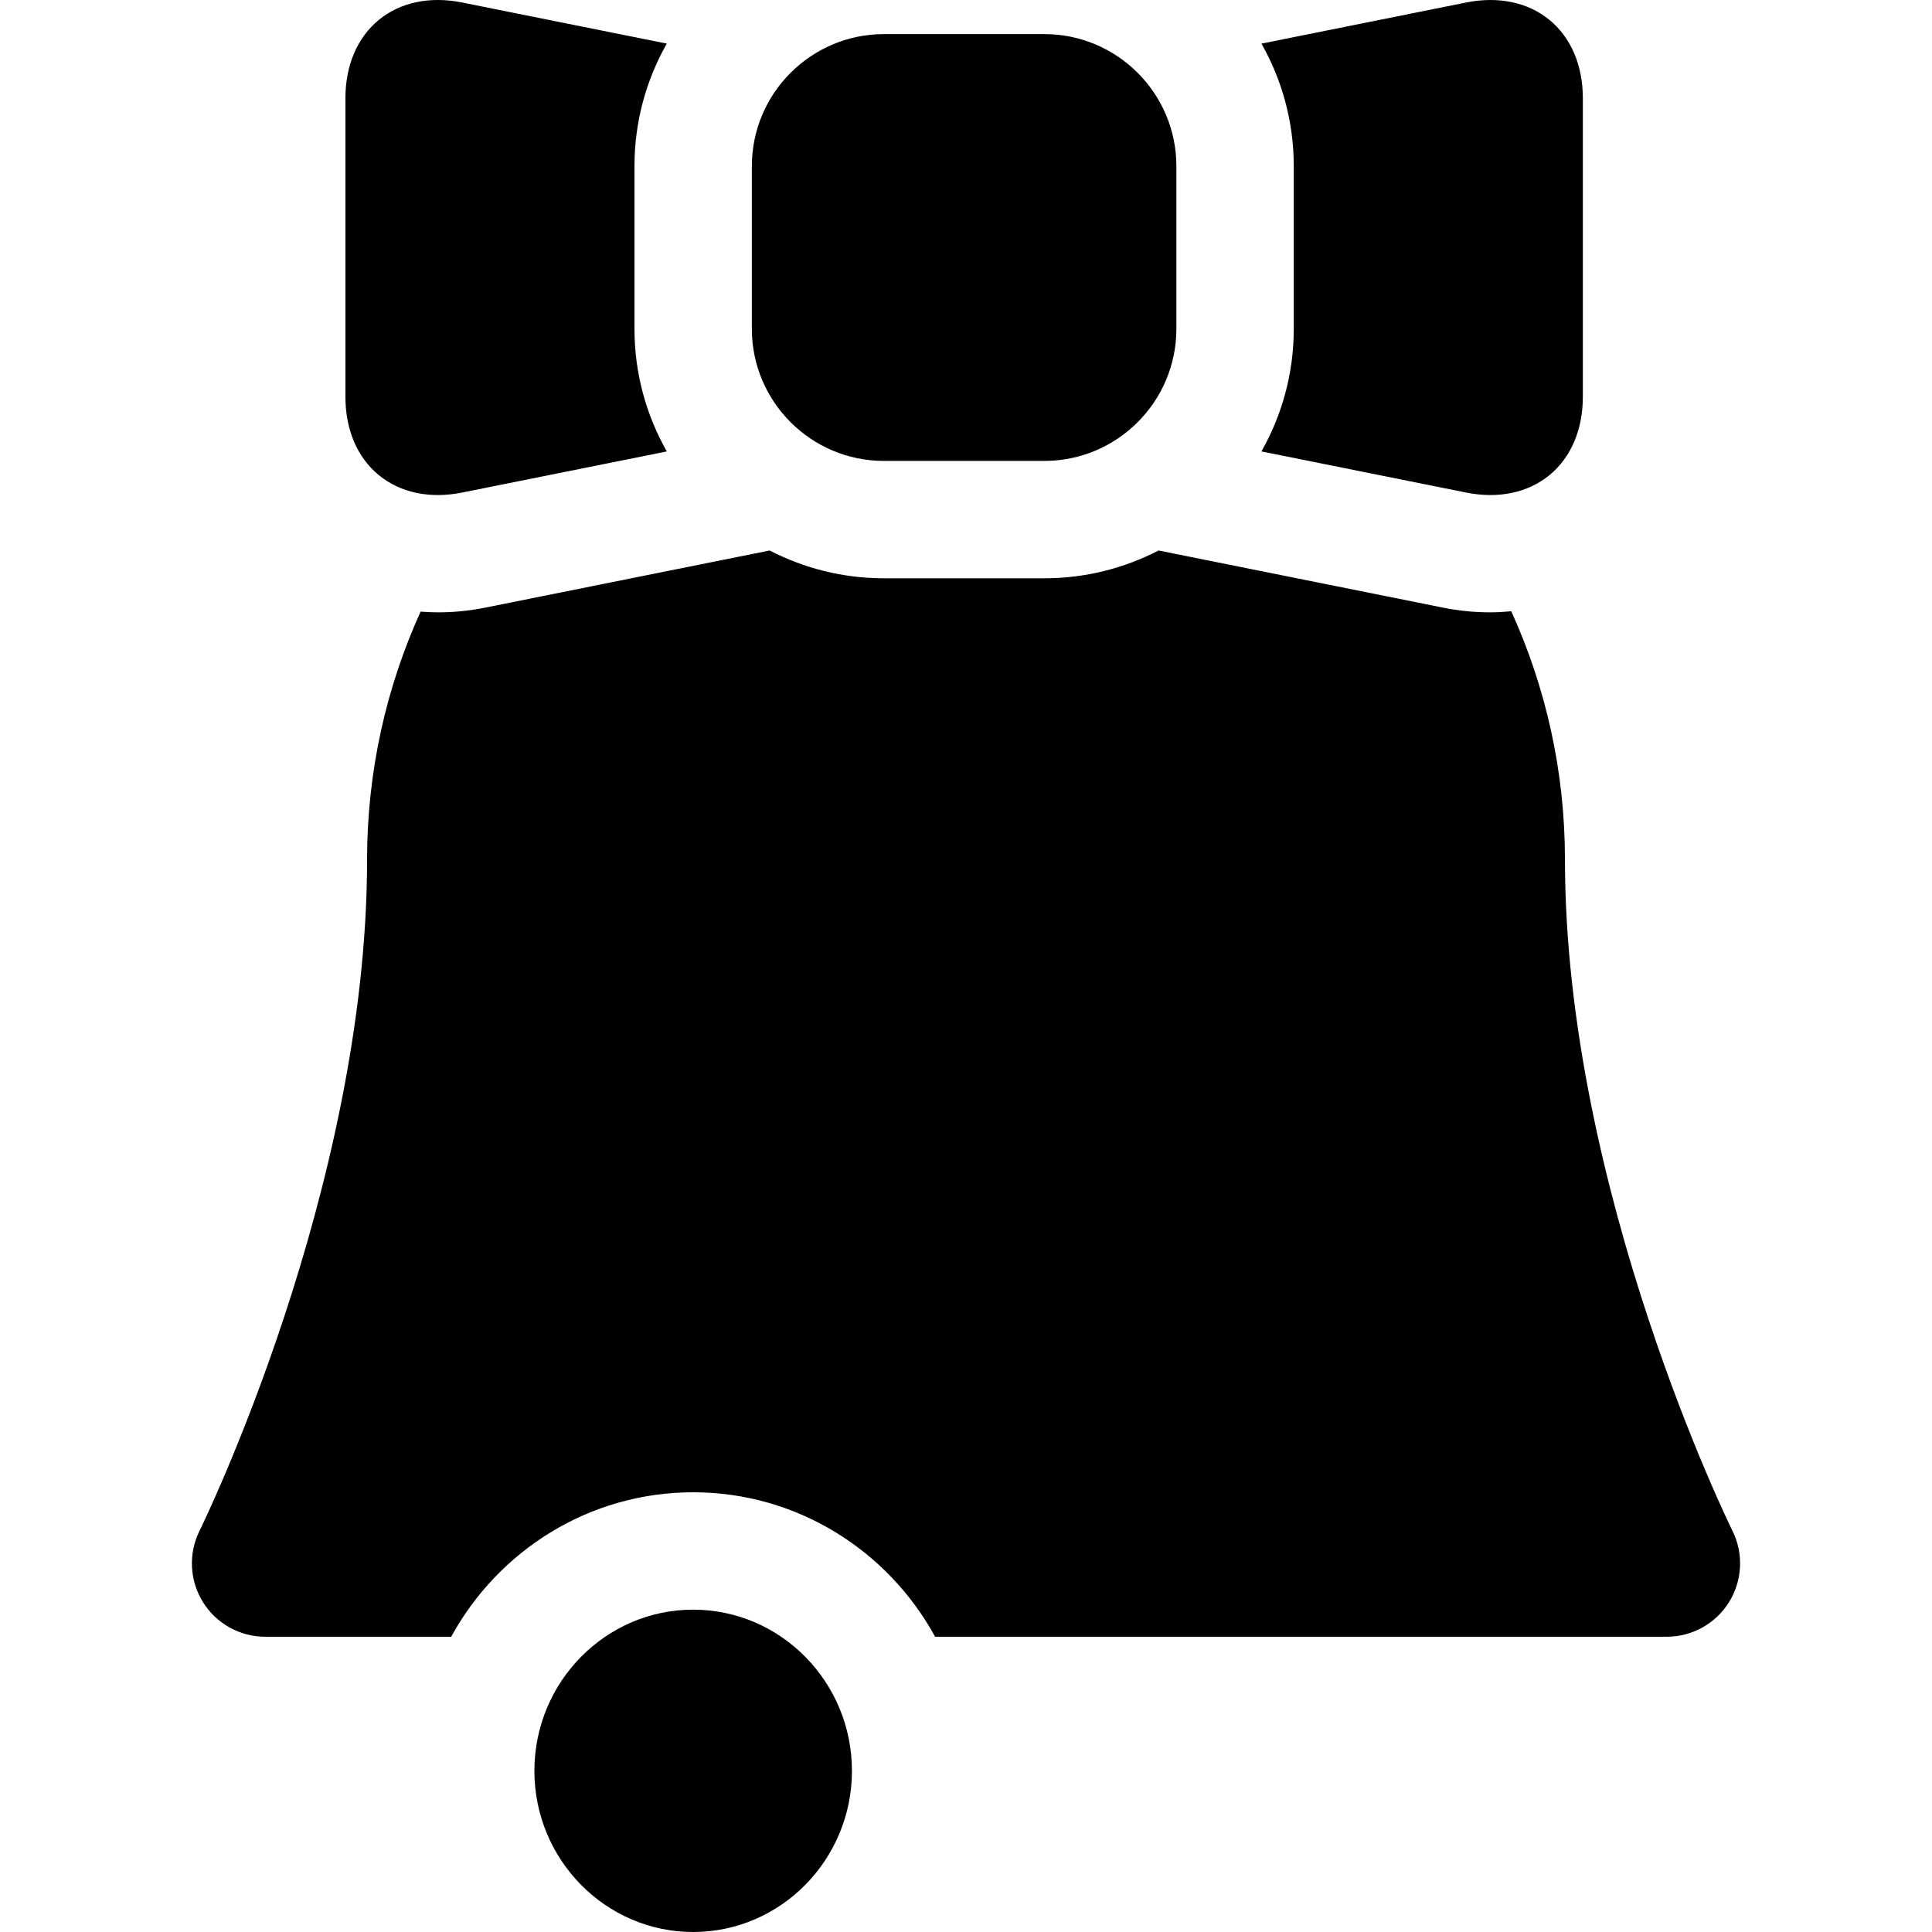<?xml version="1.0" encoding="iso-8859-1"?>
<!-- Uploaded to: SVG Repo, www.svgrepo.com, Generator: SVG Repo Mixer Tools -->
<!DOCTYPE svg PUBLIC "-//W3C//DTD SVG 1.1//EN" "http://www.w3.org/Graphics/SVG/1.1/DTD/svg11.dtd">
<svg fill="#000000" height="800px" width="800px" version="1.1" id="Capa_1" xmlns="http://www.w3.org/2000/svg" xmlns:xlink="http://www.w3.org/1999/xlink" 
	 viewBox="0 0 296.999 296.999" xml:space="preserve">
<g>
	<path d="M193.916,69.397l31.457,6.319c4.949,0.995,9.496,0.046,12.811-2.669c3.314-2.715,5.14-6.988,5.14-12.032V15.086
		c0-5.044-1.825-9.317-5.14-12.032c-3.315-2.715-7.863-3.663-12.811-2.668l-31.454,6.318c3.155,5.568,4.967,11.993,4.967,18.838
		v25.012C198.885,57.4,197.074,63.827,193.916,69.397z"/>
	<path d="M102.504,69.397c-3.157-5.569-4.969-11.997-4.969-18.843V25.542c0-6.845,1.811-13.27,4.967-18.838l-31.45-6.318
		c-4.949-0.997-9.495-0.047-12.811,2.668c-3.314,2.715-5.139,6.988-5.139,12.032v45.929c0,5.044,1.824,9.317,5.139,12.032
		c3.315,2.715,7.863,3.664,12.811,2.669L102.504,69.397z"/>
	<path d="M135.88,70.855h24.661c11.193,0,20.3-9.107,20.3-20.301V25.542c0-11.192-9.106-20.3-20.3-20.3H135.88
		c-11.193,0-20.301,9.107-20.301,20.3v25.012C115.579,61.747,124.686,70.855,135.88,70.855z"/>
	<path d="M266.316,235.308c-0.256-0.517-25.741-52.311-25.741-103.169c0-13.609-2.965-26.53-8.254-38.174
		c-1.082,0.103-2.174,0.168-3.277,0.168c-2.381,0-4.8-0.238-7.224-0.726l-43.721-8.782c-5.266,2.724-11.232,4.273-17.559,4.273
		H135.88c-6.326,0-12.294-1.549-17.558-4.273l-43.717,8.782c-2.424,0.487-4.843,0.726-7.225,0.726c-0.914,0-1.822-0.039-2.724-0.109
		c-5.271,11.628-8.226,24.527-8.226,38.115c0,50.695-25.494,102.655-25.748,103.169c-1.74,3.495-1.549,7.643,0.508,10.963
		c2.056,3.32,5.683,5.34,9.588,5.34h28.583c7.232-13.226,21.191-22.208,37.195-22.208s29.964,8.982,37.196,22.208H256.22
		c3.905,0,7.532-2.02,9.588-5.339C267.865,242.951,268.056,238.804,266.316,235.308z"/>
	<path d="M106.557,247.447c-13.458,0-24.406,11.115-24.406,24.776c0,13.662,10.948,24.776,24.406,24.776
		s24.408-11.114,24.408-24.776C130.965,258.562,120.015,247.447,106.557,247.447z"/>
</g>
</svg>